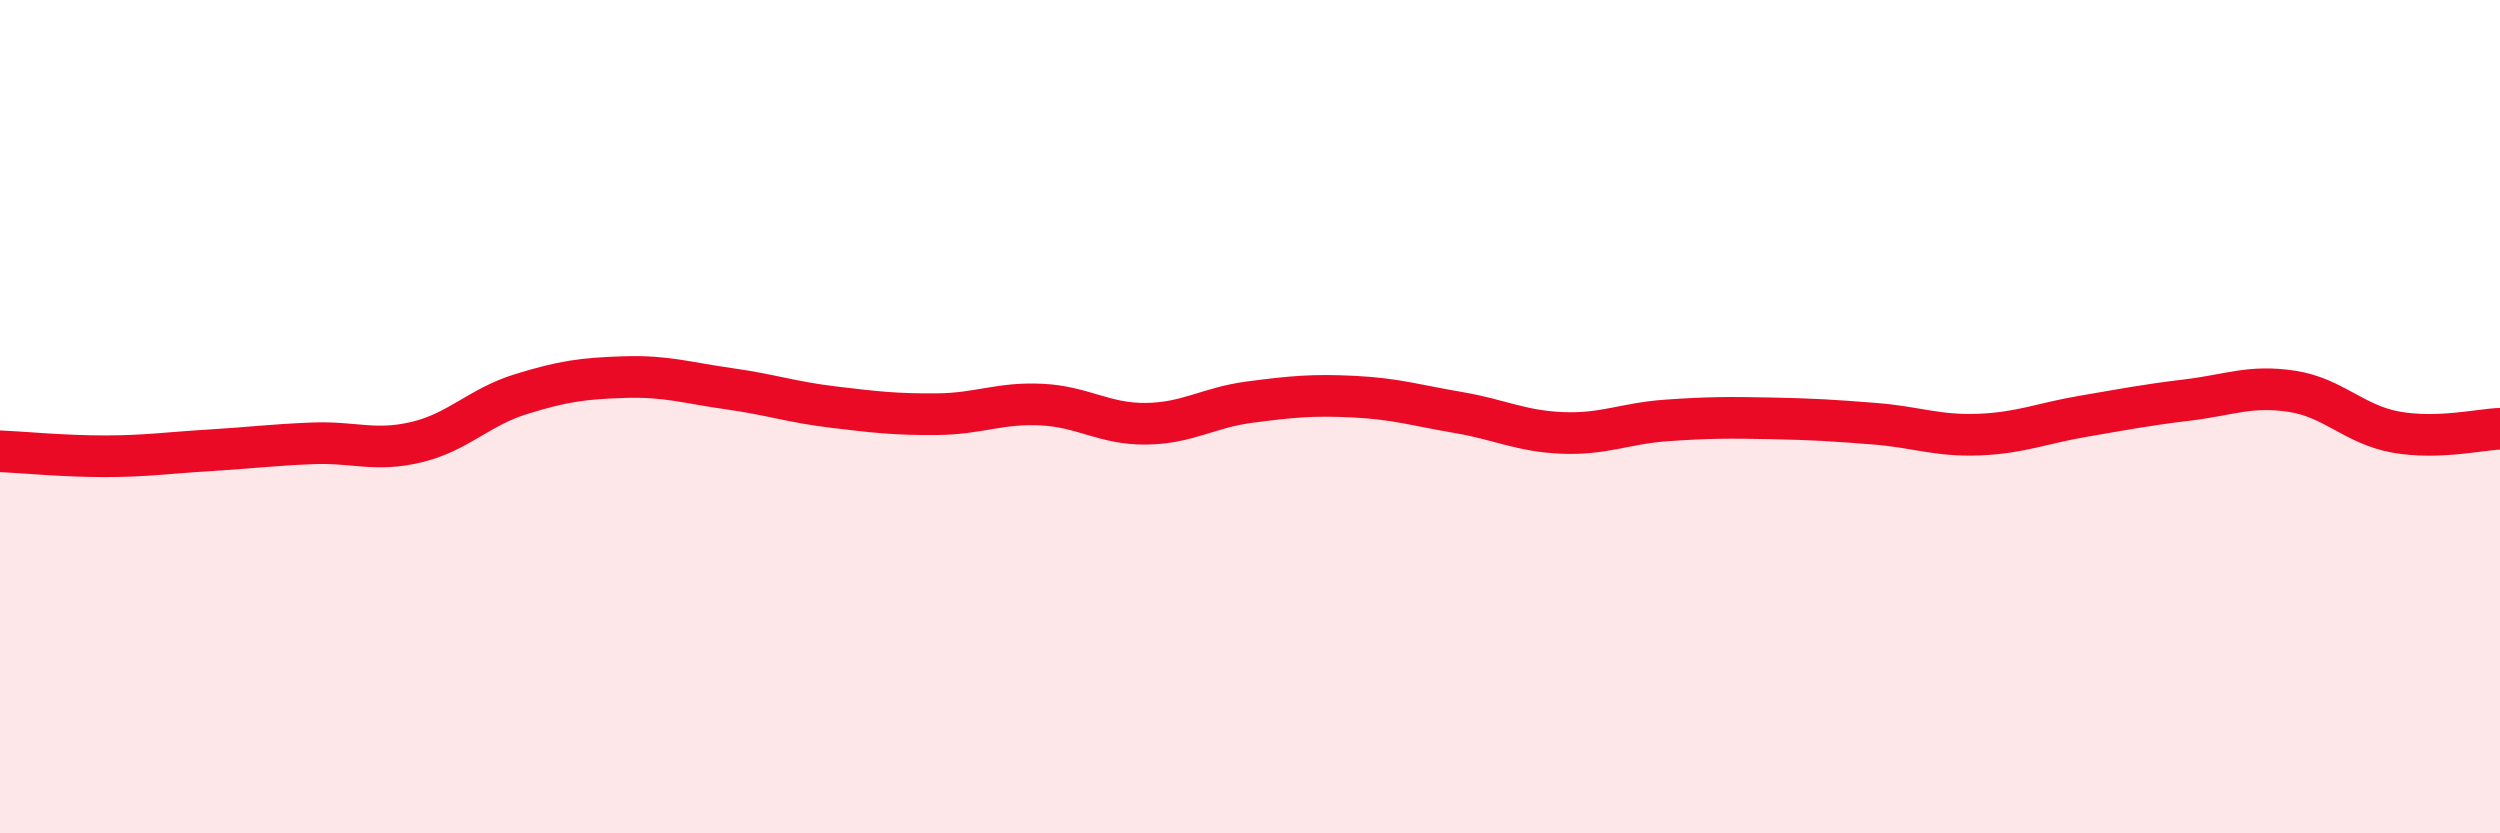 
    <svg width="60" height="20" viewBox="0 0 60 20" xmlns="http://www.w3.org/2000/svg">
      <path
        d="M 0,10.83 C 0.5,10.85 1.5,10.95 2.5,10.95 C 3.5,10.95 4,10.87 5,10.81 C 6,10.75 6.5,10.68 7.5,10.64 C 8.5,10.6 9,10.85 10,10.61 C 11,10.37 11.5,9.77 12.5,9.46 C 13.5,9.15 14,9.08 15,9.05 C 16,9.02 16.5,9.19 17.5,9.33 C 18.5,9.47 19,9.65 20,9.77 C 21,9.89 21.5,9.95 22.5,9.94 C 23.5,9.93 24,9.66 25,9.71 C 26,9.76 26.5,10.18 27.5,10.17 C 28.5,10.16 29,9.78 30,9.65 C 31,9.52 31.5,9.47 32.5,9.52 C 33.5,9.57 34,9.73 35,9.9 C 36,10.07 36.5,10.35 37.5,10.39 C 38.5,10.43 39,10.16 40,10.09 C 41,10.02 41.5,10.02 42.5,10.04 C 43.5,10.06 44,10.09 45,10.17 C 46,10.25 46.5,10.47 47.5,10.43 C 48.5,10.39 49,10.16 50,9.99 C 51,9.82 51.5,9.72 52.5,9.6 C 53.5,9.48 54,9.24 55,9.39 C 56,9.54 56.5,10.19 57.5,10.37 C 58.5,10.55 59.5,10.31 60,10.29L60 20L0 20Z"
        fill="#EB0A25"
        opacity="0.1"
        stroke-linecap="round"
        stroke-linejoin="round"
      />
      <path
        d="M 0,10.83 C 0.5,10.85 1.5,10.95 2.5,10.95 C 3.5,10.95 4,10.87 5,10.81 C 6,10.75 6.5,10.68 7.5,10.64 C 8.5,10.6 9,10.85 10,10.61 C 11,10.37 11.5,9.77 12.5,9.46 C 13.5,9.15 14,9.08 15,9.05 C 16,9.02 16.5,9.19 17.5,9.33 C 18.5,9.47 19,9.65 20,9.77 C 21,9.89 21.5,9.95 22.5,9.94 C 23.5,9.93 24,9.66 25,9.71 C 26,9.76 26.5,10.18 27.5,10.17 C 28.5,10.16 29,9.78 30,9.65 C 31,9.52 31.5,9.47 32.5,9.52 C 33.5,9.57 34,9.73 35,9.9 C 36,10.07 36.5,10.35 37.5,10.39 C 38.5,10.43 39,10.16 40,10.09 C 41,10.02 41.5,10.02 42.5,10.04 C 43.5,10.06 44,10.09 45,10.17 C 46,10.25 46.5,10.47 47.5,10.43 C 48.5,10.39 49,10.16 50,9.99 C 51,9.82 51.5,9.72 52.5,9.6 C 53.5,9.48 54,9.24 55,9.39 C 56,9.54 56.5,10.19 57.5,10.37 C 58.5,10.55 59.5,10.31 60,10.29"
        stroke="#EB0A25"
        stroke-width="1"
        fill="none"
        stroke-linecap="round"
        stroke-linejoin="round"
      />
    </svg>
  